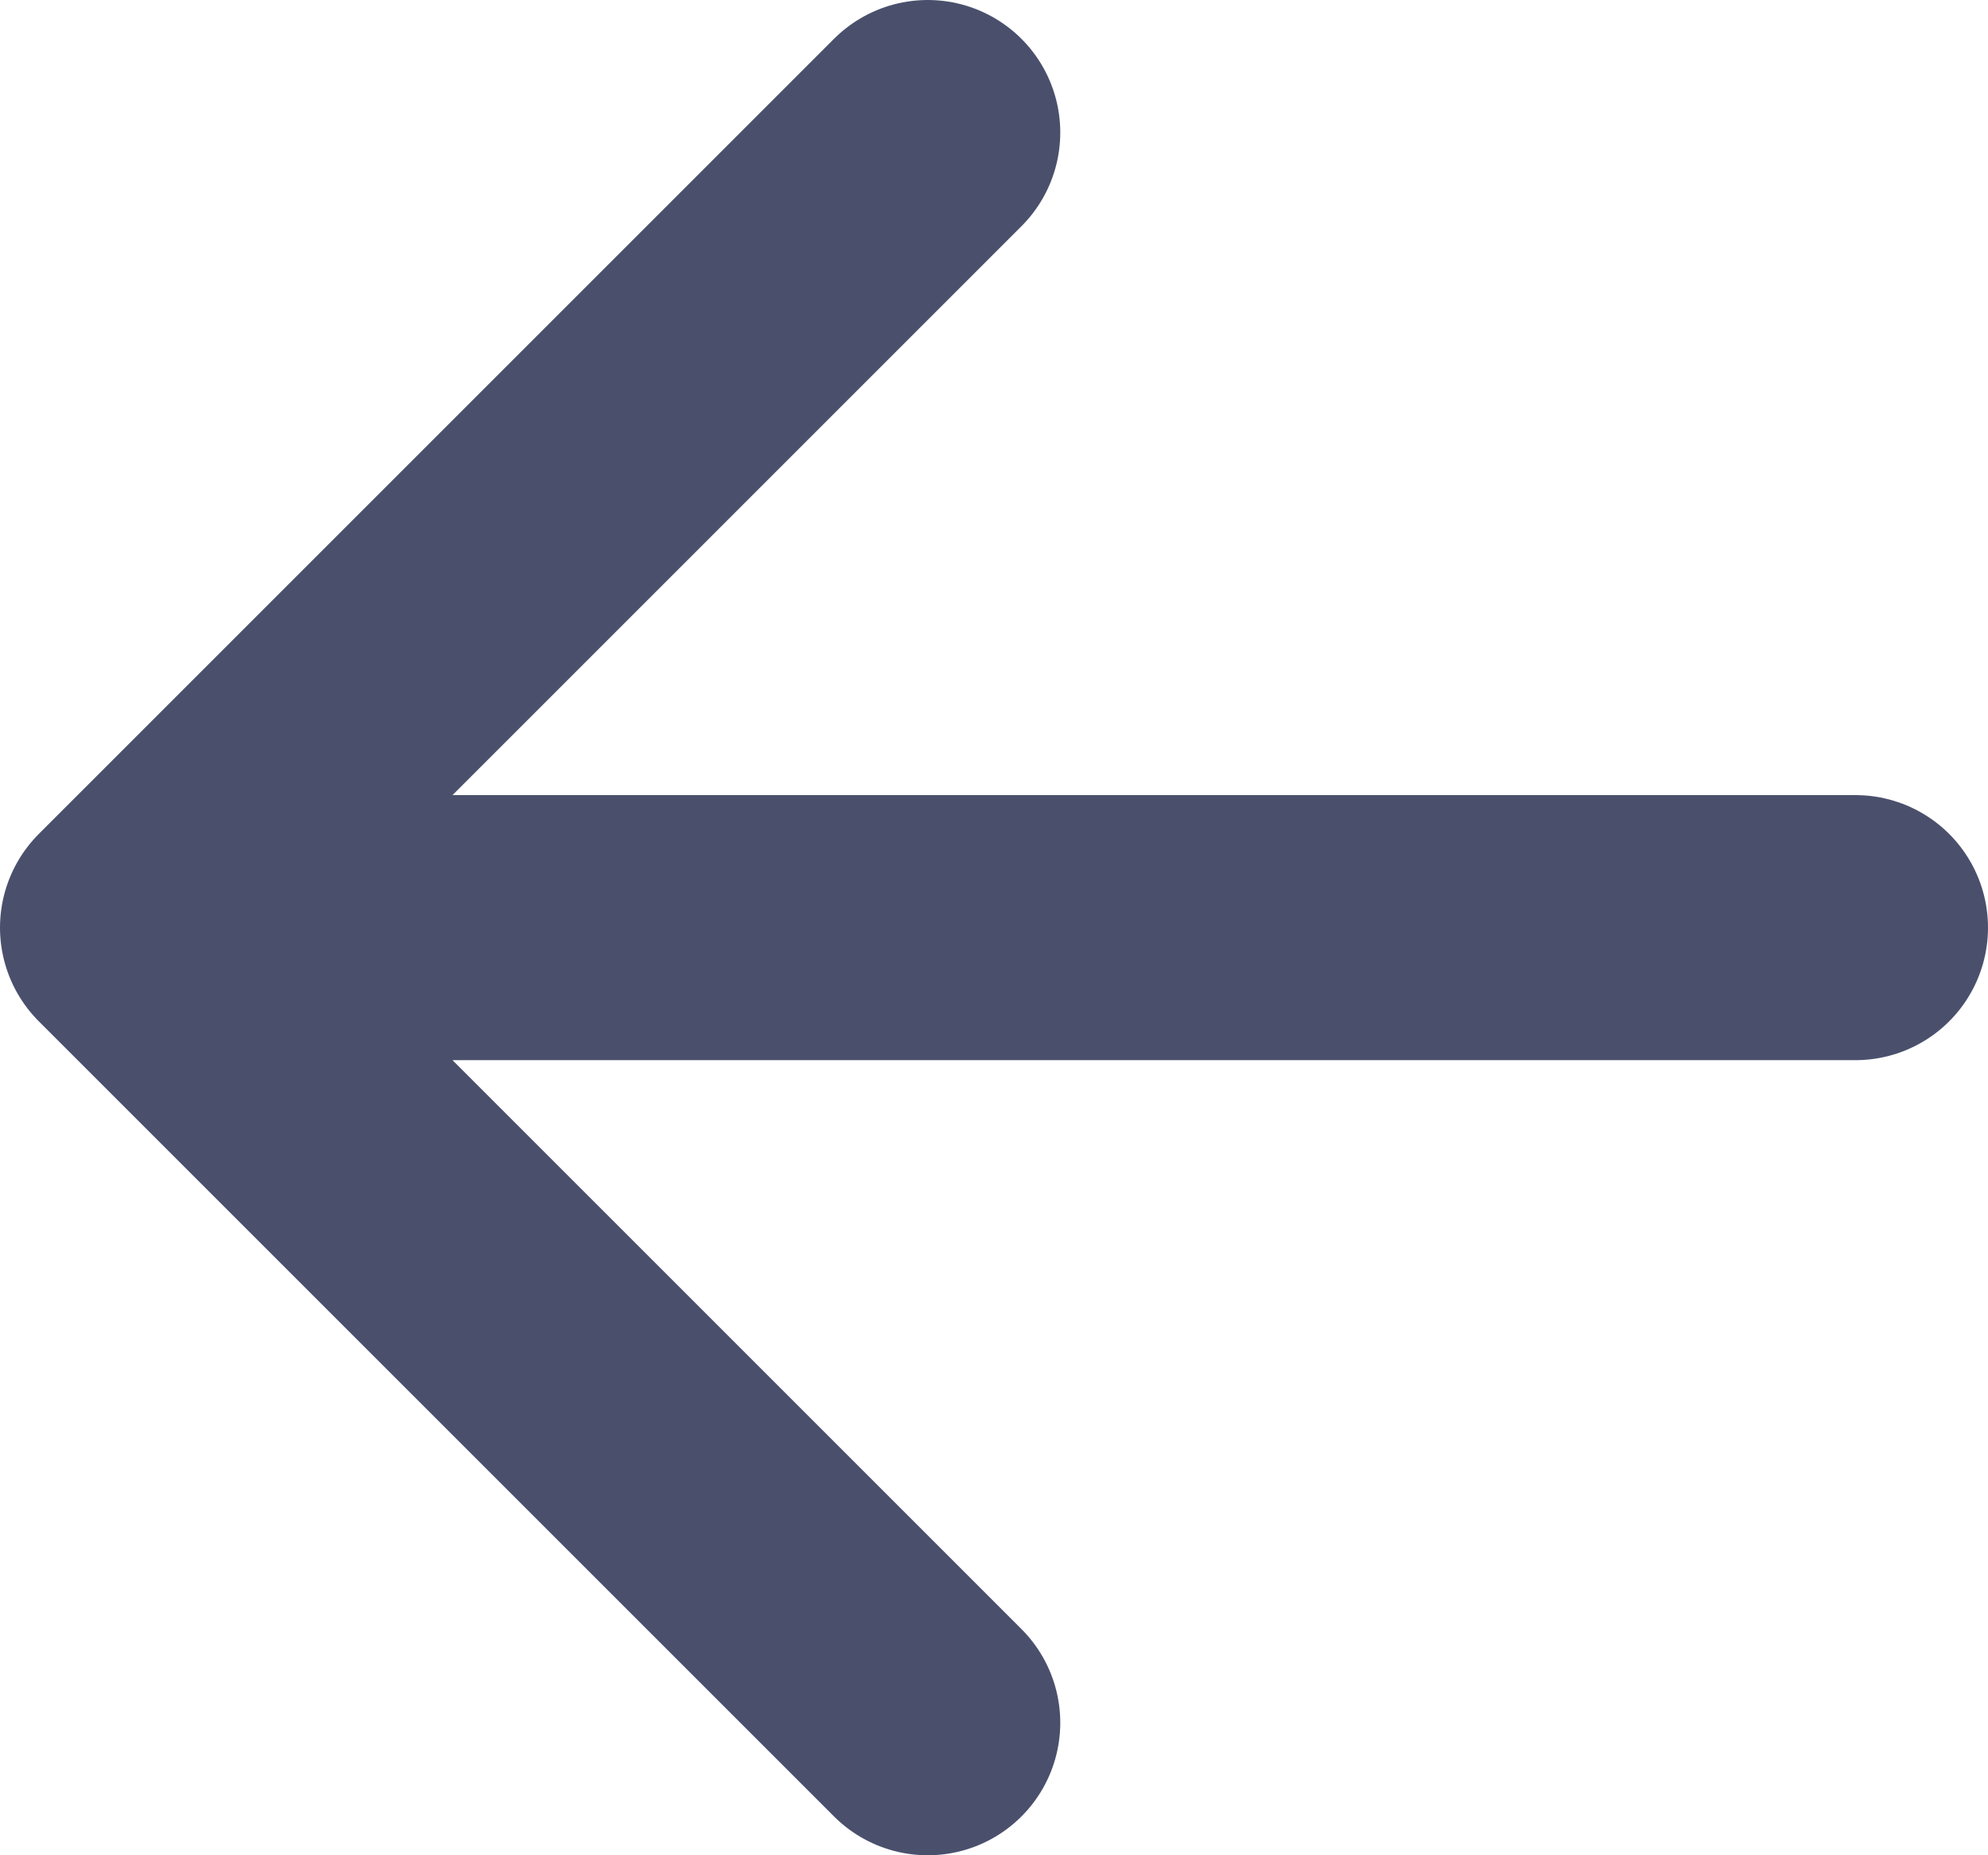 <?xml version="1.0" encoding="UTF-8"?> <svg xmlns="http://www.w3.org/2000/svg" width="360" height="336" viewBox="0 0 360 336" fill="none"><path d="M168 312L24 168L168 24M44 168H336" stroke="#4A506C" stroke-width="48" stroke-linecap="round" stroke-linejoin="round"></path></svg> 